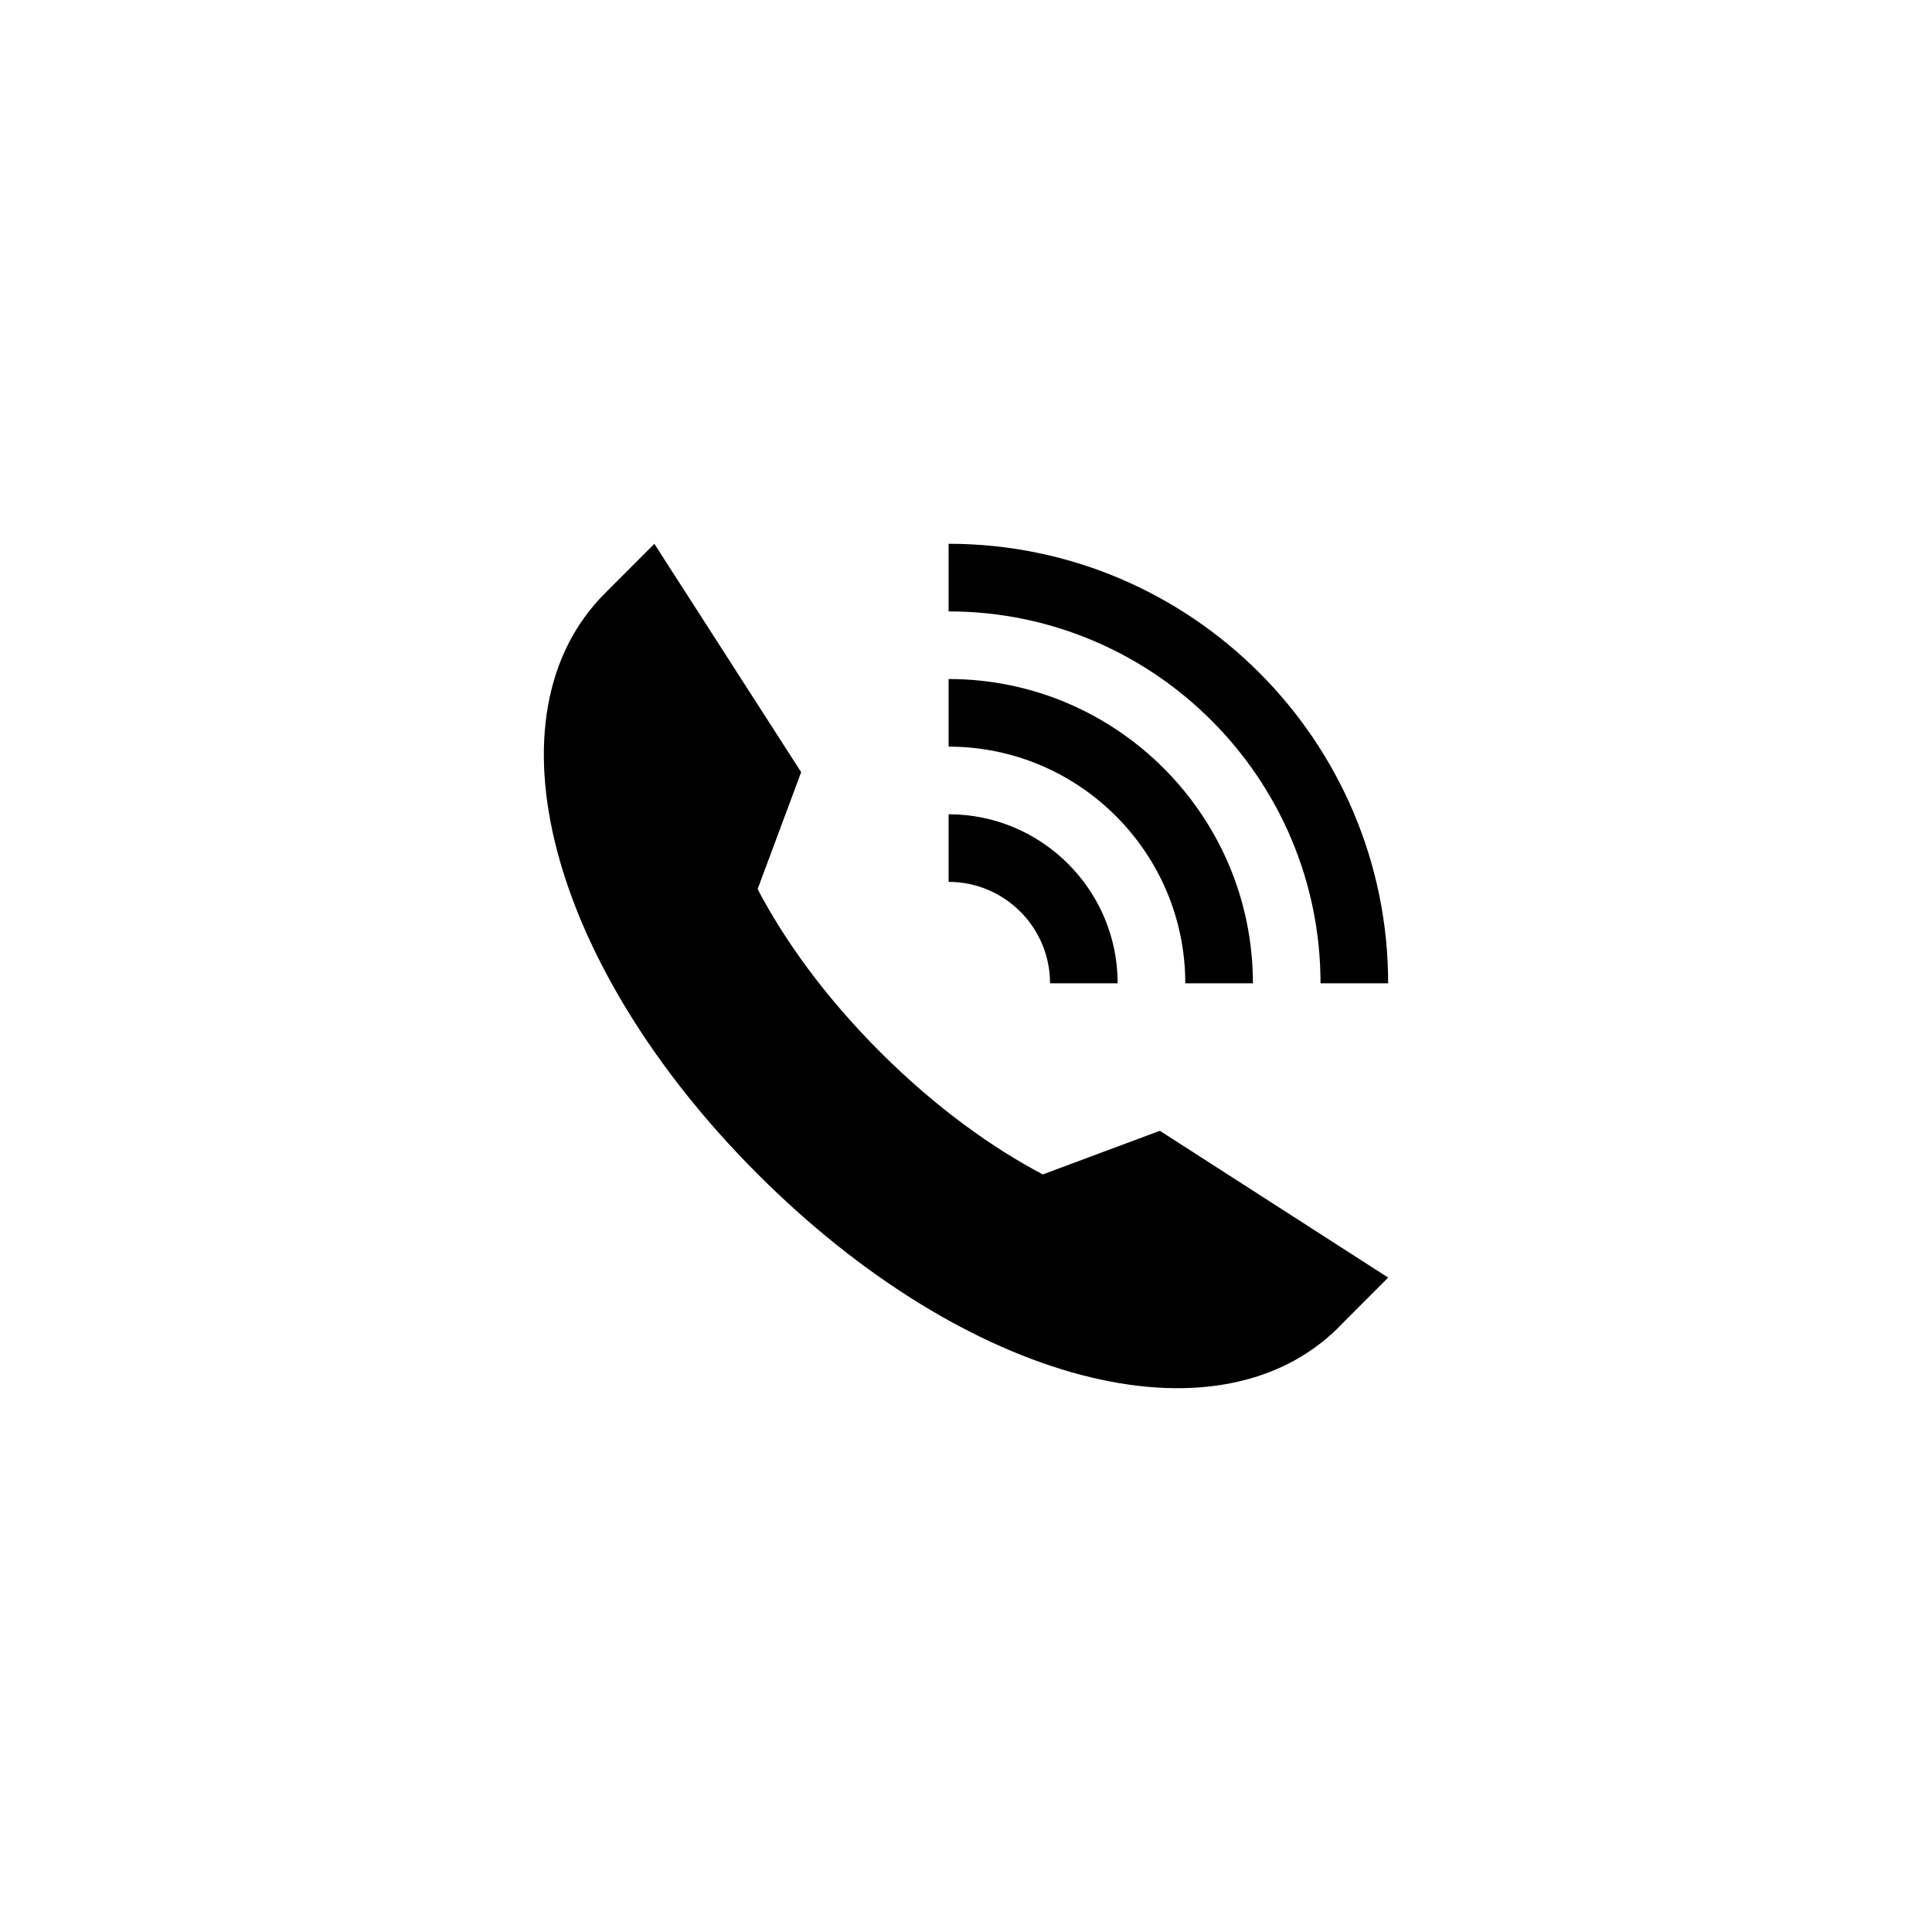 <?xml version="1.0" encoding="utf-8"?>
<!-- Generator: Adobe Illustrator 16.0.0, SVG Export Plug-In . SVG Version: 6.00 Build 0)  -->
<!DOCTYPE svg PUBLIC "-//W3C//DTD SVG 1.1//EN" "http://www.w3.org/Graphics/SVG/1.1/DTD/svg11.dtd">
<svg version="1.1" id="Layer_1" xmlns="http://www.w3.org/2000/svg" xmlns:xlink="http://www.w3.org/1999/xlink" x="0px" y="0px"
	 width="50px" height="50px" viewBox="0 0 50 50" enable-background="new 0 0 50 50" xml:space="preserve">
<g>
	<path d="M26.988,30.394c-1.3-0.685-2.755-1.715-4.21-3.169c-1.456-1.457-2.487-2.913-3.171-4.215l1.127-3.026l-3.799-5.91
		l-1.252,1.253l0.001,0.003c-0.008,0.009-0.018,0.015-0.028,0.025c-3.158,3.157-1.457,9.621,3.957,15.035
		c5.414,5.413,11.877,7.113,15.036,3.956c0.009-0.009,0.016-0.019,0.025-0.029l1.252-1.253l-5.909-3.799L26.988,30.394z"/>
	<path d="M34.175,25.448h1.75c0-6.271-5.103-11.375-11.375-11.375v1.75C29.857,15.823,34.175,20.142,34.175,25.448z"/>
	<path d="M30.675,25.448h1.75c0-4.343-3.532-7.875-7.875-7.875v1.75C27.927,19.323,30.675,22.071,30.675,25.448z"/>
	<path d="M27.175,25.448h1.75c0-2.413-1.963-4.375-4.375-4.375v1.75C25.998,22.823,27.175,24.001,27.175,25.448z"/>
</g>
</svg>

